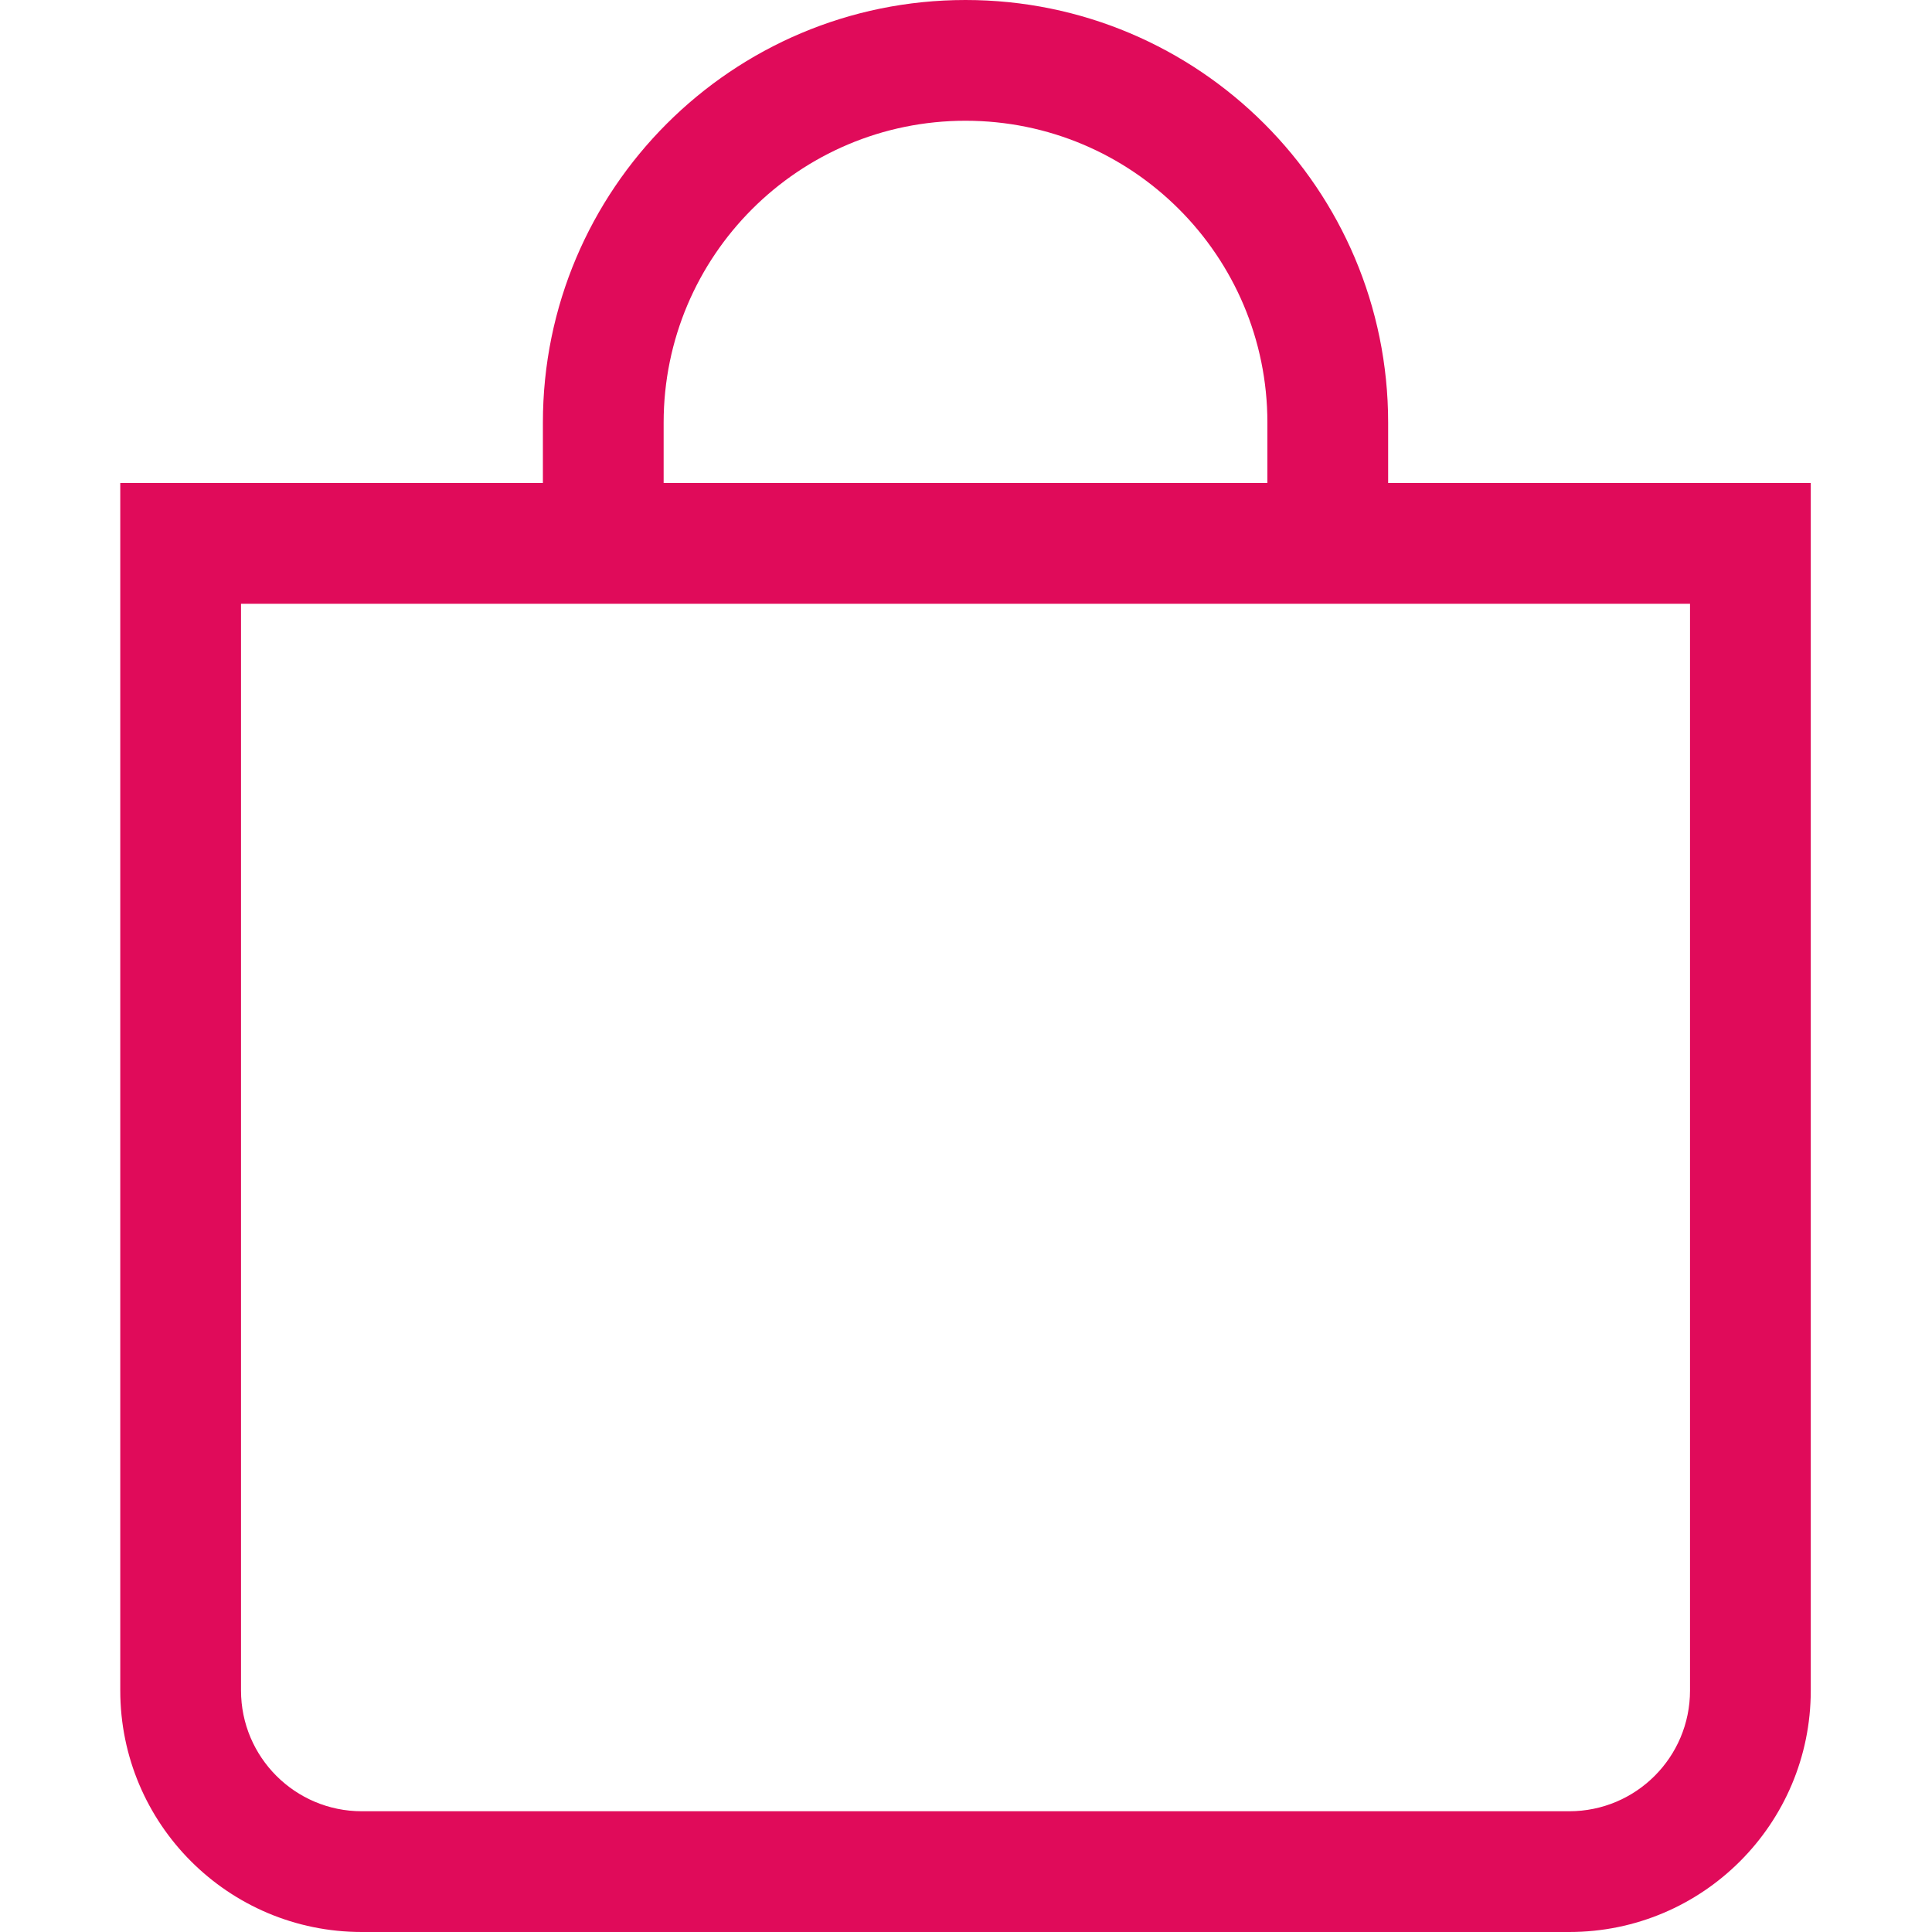 <svg width="20" height="20" viewBox="0 0 20 20" fill="none" xmlns="http://www.w3.org/2000/svg">
<path d="M9.995 1.25C11.721 1.25 13.12 2.649 13.12 4.375V5H6.87V4.375C6.87 2.649 8.269 1.25 9.995 1.25ZM14.37 5V4.375C14.37 1.959 12.411 0 9.995 0C7.579 0 5.62 1.959 5.62 4.375V5H1.245V17.5C1.245 18.881 2.364 20 3.745 20H16.245C17.626 20 18.745 18.881 18.745 17.5V5H14.37ZM2.495 6.25H17.495V17.5C17.495 18.19 16.936 18.75 16.245 18.75H3.745C3.055 18.75 2.495 18.19 2.495 17.5V6.25Z" fill="#E00B5A"/>
</svg>
